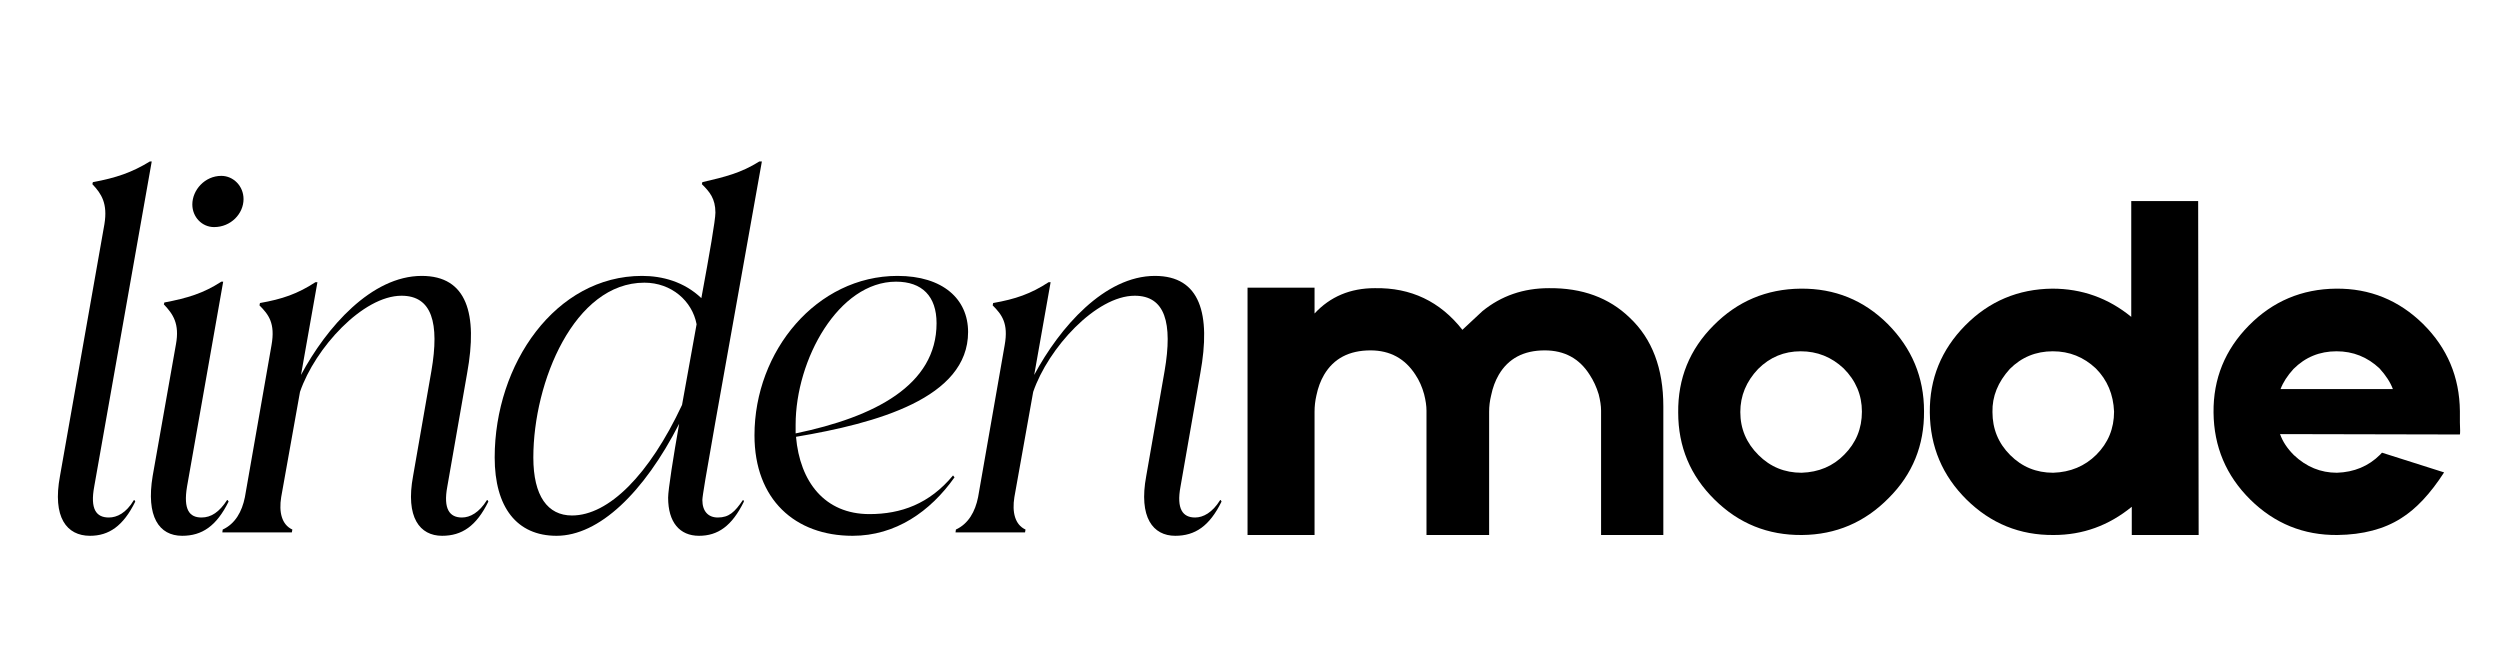 <svg version="1.0" preserveAspectRatio="xMidYMid meet" height="100" viewBox="0 0 281.25 75" zoomAndPan="magnify" width="375" xmlns:xlink="http://www.w3.org/1999/xlink" xmlns="http://www.w3.org/2000/svg"><path fill-rule="nonzero" fill-opacity="1" d="M 10.125 60.277 C 12.242 60.277 13.863 59.191 15.219 56.426 L 15.121 56.254 L 15.066 56.254 C 14.191 57.723 13.16 58.219 12.242 58.219 C 10.828 58.219 10.125 57.285 10.602 54.73 L 17.07 18.164 L 16.859 18.164 C 14.84 19.406 13.047 20.012 10.449 20.492 L 10.391 20.719 C 11.422 21.805 12.129 22.895 11.746 25.223 L 6.75 53.543 C 5.875 58.219 7.512 60.277 10.125 60.277 Z M 10.125 60.277" fill="#000000"></path><path fill-rule="nonzero" fill-opacity="1" d="M 24.082 25.547 C 25.984 25.547 27.398 24.035 27.398 22.398 C 27.398 20.93 26.254 19.785 24.898 19.785 C 23.051 19.785 21.637 21.367 21.637 23.004 C 21.637 24.418 22.727 25.547 24.082 25.547 Z M 20.492 60.277 C 22.727 60.277 24.348 59.191 25.719 56.426 L 25.605 56.254 L 25.547 56.254 C 24.672 57.609 23.754 58.219 22.668 58.219 C 21.312 58.219 20.605 57.344 21.043 54.73 L 25.109 31.688 L 24.898 31.688 C 22.879 33 21.086 33.539 18.488 34.031 L 18.434 34.246 C 19.465 35.332 20.227 36.418 19.789 38.762 L 17.176 53.543 C 16.414 58.105 17.883 60.277 20.492 60.277 Z M 20.492 60.277" fill="#000000"></path><path fill-rule="nonzero" fill-opacity="1" d="M 54.785 56.254 C 53.91 57.668 52.883 58.219 51.965 58.219 C 50.594 58.219 49.844 57.285 50.324 54.73 L 52.555 41.969 C 53.758 35.332 52.555 31.039 47.445 31.039 C 41.797 31.039 36.742 36.801 33.863 42.18 L 35.711 31.746 L 35.488 31.746 C 33.48 33.059 31.746 33.652 29.246 34.09 L 29.191 34.355 C 30.219 35.387 30.984 36.363 30.547 38.82 L 27.551 55.93 C 27.227 57.555 26.465 58.922 25.055 59.574 L 25.012 59.898 L 32.832 59.898 L 32.891 59.574 C 31.688 59.023 31.363 57.609 31.633 55.93 L 33.75 44.086 C 35.445 39.145 40.824 33.27 45.172 33.27 C 48.59 33.27 49.465 36.32 48.531 41.742 L 46.473 53.543 C 45.598 58.219 47.234 60.277 49.734 60.277 C 51.965 60.277 53.586 59.191 54.941 56.426 L 54.844 56.254 Z M 54.785 56.254" fill="#000000"></path><path fill-rule="nonzero" fill-opacity="1" d="M 83.578 56.254 C 82.66 57.609 82.012 58.219 80.754 58.219 C 79.668 58.219 79.016 57.512 79.016 56.254 C 79.016 55.438 80.656 46.527 85.711 18.164 L 85.426 18.164 C 83.367 19.461 81.574 19.898 79.016 20.492 L 78.961 20.719 C 79.836 21.578 80.484 22.344 80.484 23.922 C 80.484 24.742 79.836 28.484 78.902 33.539 C 76.957 31.688 74.512 31.039 72.227 31.039 C 62.5 31.039 55.652 40.938 55.652 51.469 C 55.652 57.074 58.148 60.277 62.609 60.277 C 67.383 60.277 72.438 55.438 76.406 47.672 C 75.754 51.371 75.164 55.113 75.164 55.988 C 75.164 58.754 76.461 60.277 78.637 60.277 C 80.754 60.277 82.336 59.191 83.691 56.426 L 83.633 56.254 Z M 76.73 45.555 C 73.043 53.43 68.469 57.992 64.348 57.992 C 61.621 57.992 60 55.816 60 51.469 C 60 42.941 64.617 31.801 72.492 31.801 C 75.543 31.801 77.875 33.863 78.367 36.477 Z M 76.73 45.555" fill="#000000"></path><path fill-rule="nonzero" fill-opacity="1" d="M 97.812 57.836 C 92.77 57.836 89.988 54.195 89.551 49.141 C 98.629 47.613 108.91 44.789 108.91 37.352 C 108.91 33.652 106.086 31.039 100.973 31.039 C 91.895 31.039 84.879 39.469 84.879 48.969 C 84.879 56.199 89.453 60.277 95.918 60.277 C 100.746 60.277 104.66 57.555 107.383 53.699 L 107.215 53.488 C 104.559 56.691 101.355 57.836 97.812 57.836 Z M 100.805 31.688 C 103.742 31.688 105.363 33.328 105.363 36.363 C 105.363 43.324 98.418 46.91 89.508 48.758 L 89.508 47.785 C 89.508 40.441 94.34 31.688 100.805 31.688 Z M 100.805 31.688" fill="#000000"></path><path fill-rule="nonzero" fill-opacity="1" d="M 137.27 56.254 C 136.395 57.668 135.363 58.219 134.445 58.219 C 133.078 58.219 132.328 57.285 132.809 54.73 L 135.039 41.969 C 136.242 35.332 135.039 31.039 129.93 31.039 C 124.281 31.039 119.227 36.801 116.348 42.18 L 118.195 31.746 L 117.973 31.746 C 115.965 33.059 114.23 33.652 111.73 34.09 L 111.676 34.355 C 112.703 35.387 113.469 36.363 113.027 38.82 L 110.035 55.93 C 109.711 57.555 108.949 58.922 107.539 59.574 L 107.496 59.898 L 115.316 59.898 L 115.371 59.574 C 114.172 59.023 113.848 57.609 114.117 55.93 L 116.234 44.086 C 117.93 39.145 123.309 33.27 127.656 33.27 C 131.074 33.27 131.949 36.32 131.016 41.742 L 128.953 53.543 C 128.078 58.219 129.719 60.277 132.215 60.277 C 134.445 60.277 136.07 59.191 137.426 56.426 L 137.328 56.254 Z M 137.27 56.254" fill="#000000"></path><path fill-rule="nonzero" fill-opacity="1" d="M 174.262 32.418 C 177.988 32.383 181.016 33.488 183.352 35.75 C 185.867 38.121 187.125 41.445 187.125 45.715 L 187.125 60.188 L 180.121 60.188 L 180.121 46.195 C 180.121 45.66 180.027 45.051 179.852 44.359 C 179.605 43.543 179.266 42.809 178.836 42.16 C 177.684 40.332 176 39.418 173.781 39.418 C 171.41 39.418 169.688 40.332 168.613 42.16 C 168.219 42.836 167.93 43.609 167.754 44.473 C 167.602 45.09 167.527 45.699 167.527 46.309 L 167.527 60.188 L 160.48 60.188 L 160.48 46.195 C 160.48 45.66 160.391 45.051 160.215 44.359 C 159.996 43.543 159.668 42.809 159.238 42.16 C 158.059 40.332 156.375 39.418 154.184 39.418 C 151.785 39.418 150.039 40.332 148.961 42.16 C 148.566 42.836 148.277 43.609 148.098 44.473 C 147.957 45.09 147.887 45.699 147.887 46.309 L 147.887 60.188 L 140.348 60.188 L 140.348 32.359 L 147.887 32.359 L 147.887 35.27 C 149.645 33.371 151.906 32.418 154.664 32.418 C 158.719 32.344 162.008 33.906 164.52 37.105 L 166.777 35 C 168.895 33.277 171.387 32.418 174.262 32.418 Z M 174.262 32.418" fill="#000000"></path><path fill-rule="nonzero" fill-opacity="1" d="M 202.574 32.473 C 206.414 32.438 209.68 33.766 212.375 36.453 C 215.09 39.188 216.453 42.453 216.453 46.254 C 216.488 50.094 215.164 53.355 212.473 56.035 C 209.781 58.77 206.531 60.152 202.73 60.188 C 198.891 60.223 195.609 58.898 192.891 56.207 C 190.156 53.516 188.797 50.25 188.797 46.41 C 188.758 42.566 190.086 39.305 192.777 36.609 C 195.465 33.891 198.734 32.512 202.574 32.473 Z M 207.477 51.152 C 208.801 49.824 209.465 48.211 209.465 46.309 C 209.465 44.438 208.781 42.82 207.418 41.453 C 206.051 40.164 204.438 39.52 202.574 39.52 C 200.711 39.52 199.117 40.184 197.789 41.508 C 196.453 42.914 195.785 44.527 195.785 46.352 C 195.785 48.227 196.465 49.84 197.832 51.195 C 199.16 52.523 200.773 53.184 202.676 53.184 C 204.613 53.121 206.211 52.445 207.477 51.152 Z M 207.477 51.152" fill="#000000"></path><path fill-rule="nonzero" fill-opacity="1" d="M 239.824 60.188 L 239.824 57.012 C 237.234 59.129 234.309 60.188 231.043 60.188 C 227.238 60.223 223.973 58.898 221.242 56.207 C 218.523 53.516 217.141 50.25 217.105 46.41 C 217.066 42.605 218.395 39.344 221.09 36.609 C 223.777 33.891 227.047 32.512 230.887 32.473 C 234.219 32.473 237.176 33.531 239.766 35.648 L 239.766 22.617 L 247.293 22.617 L 247.348 60.188 Z M 235.844 51.152 C 237.168 49.824 237.832 48.211 237.832 46.309 C 237.754 44.371 237.074 42.75 235.785 41.453 C 234.418 40.164 232.809 39.52 230.941 39.52 C 229.039 39.52 227.426 40.184 226.102 41.508 C 224.762 42.988 224.113 44.602 224.152 46.352 C 224.152 48.254 224.816 49.867 226.145 51.195 C 227.469 52.523 229.082 53.184 230.984 53.184 C 232.922 53.121 234.543 52.445 235.844 51.152 Z M 235.844 51.152" fill="#000000"></path><path fill-rule="nonzero" fill-opacity="1" d="M 276.738 47.539 C 276.773 48.293 276.773 48.738 276.738 48.879 L 256.508 48.836 C 256.789 49.656 257.305 50.441 258.059 51.195 C 259.461 52.523 261.074 53.184 262.902 53.184 C 264.84 53.121 266.461 52.445 267.762 51.152 L 267.973 50.926 L 274.961 53.145 C 273.414 55.543 271.801 57.266 270.117 58.309 C 268.215 59.523 265.828 60.152 262.961 60.188 C 259.156 60.223 255.891 58.898 253.16 56.207 C 250.441 53.516 249.059 50.25 249.023 46.41 C 248.984 42.605 250.312 39.344 253.008 36.609 C 255.695 33.891 258.965 32.512 262.805 32.473 C 266.605 32.438 269.871 33.766 272.602 36.453 C 275.32 39.148 276.699 42.414 276.738 46.254 Z M 262.859 39.52 C 260.957 39.52 259.344 40.184 258.02 41.508 C 257.328 42.266 256.848 43.016 256.562 43.77 L 269.199 43.77 C 268.918 43.016 268.418 42.242 267.703 41.453 C 266.336 40.164 264.723 39.52 262.859 39.52 Z M 262.859 39.52" fill="#000000"></path></svg>